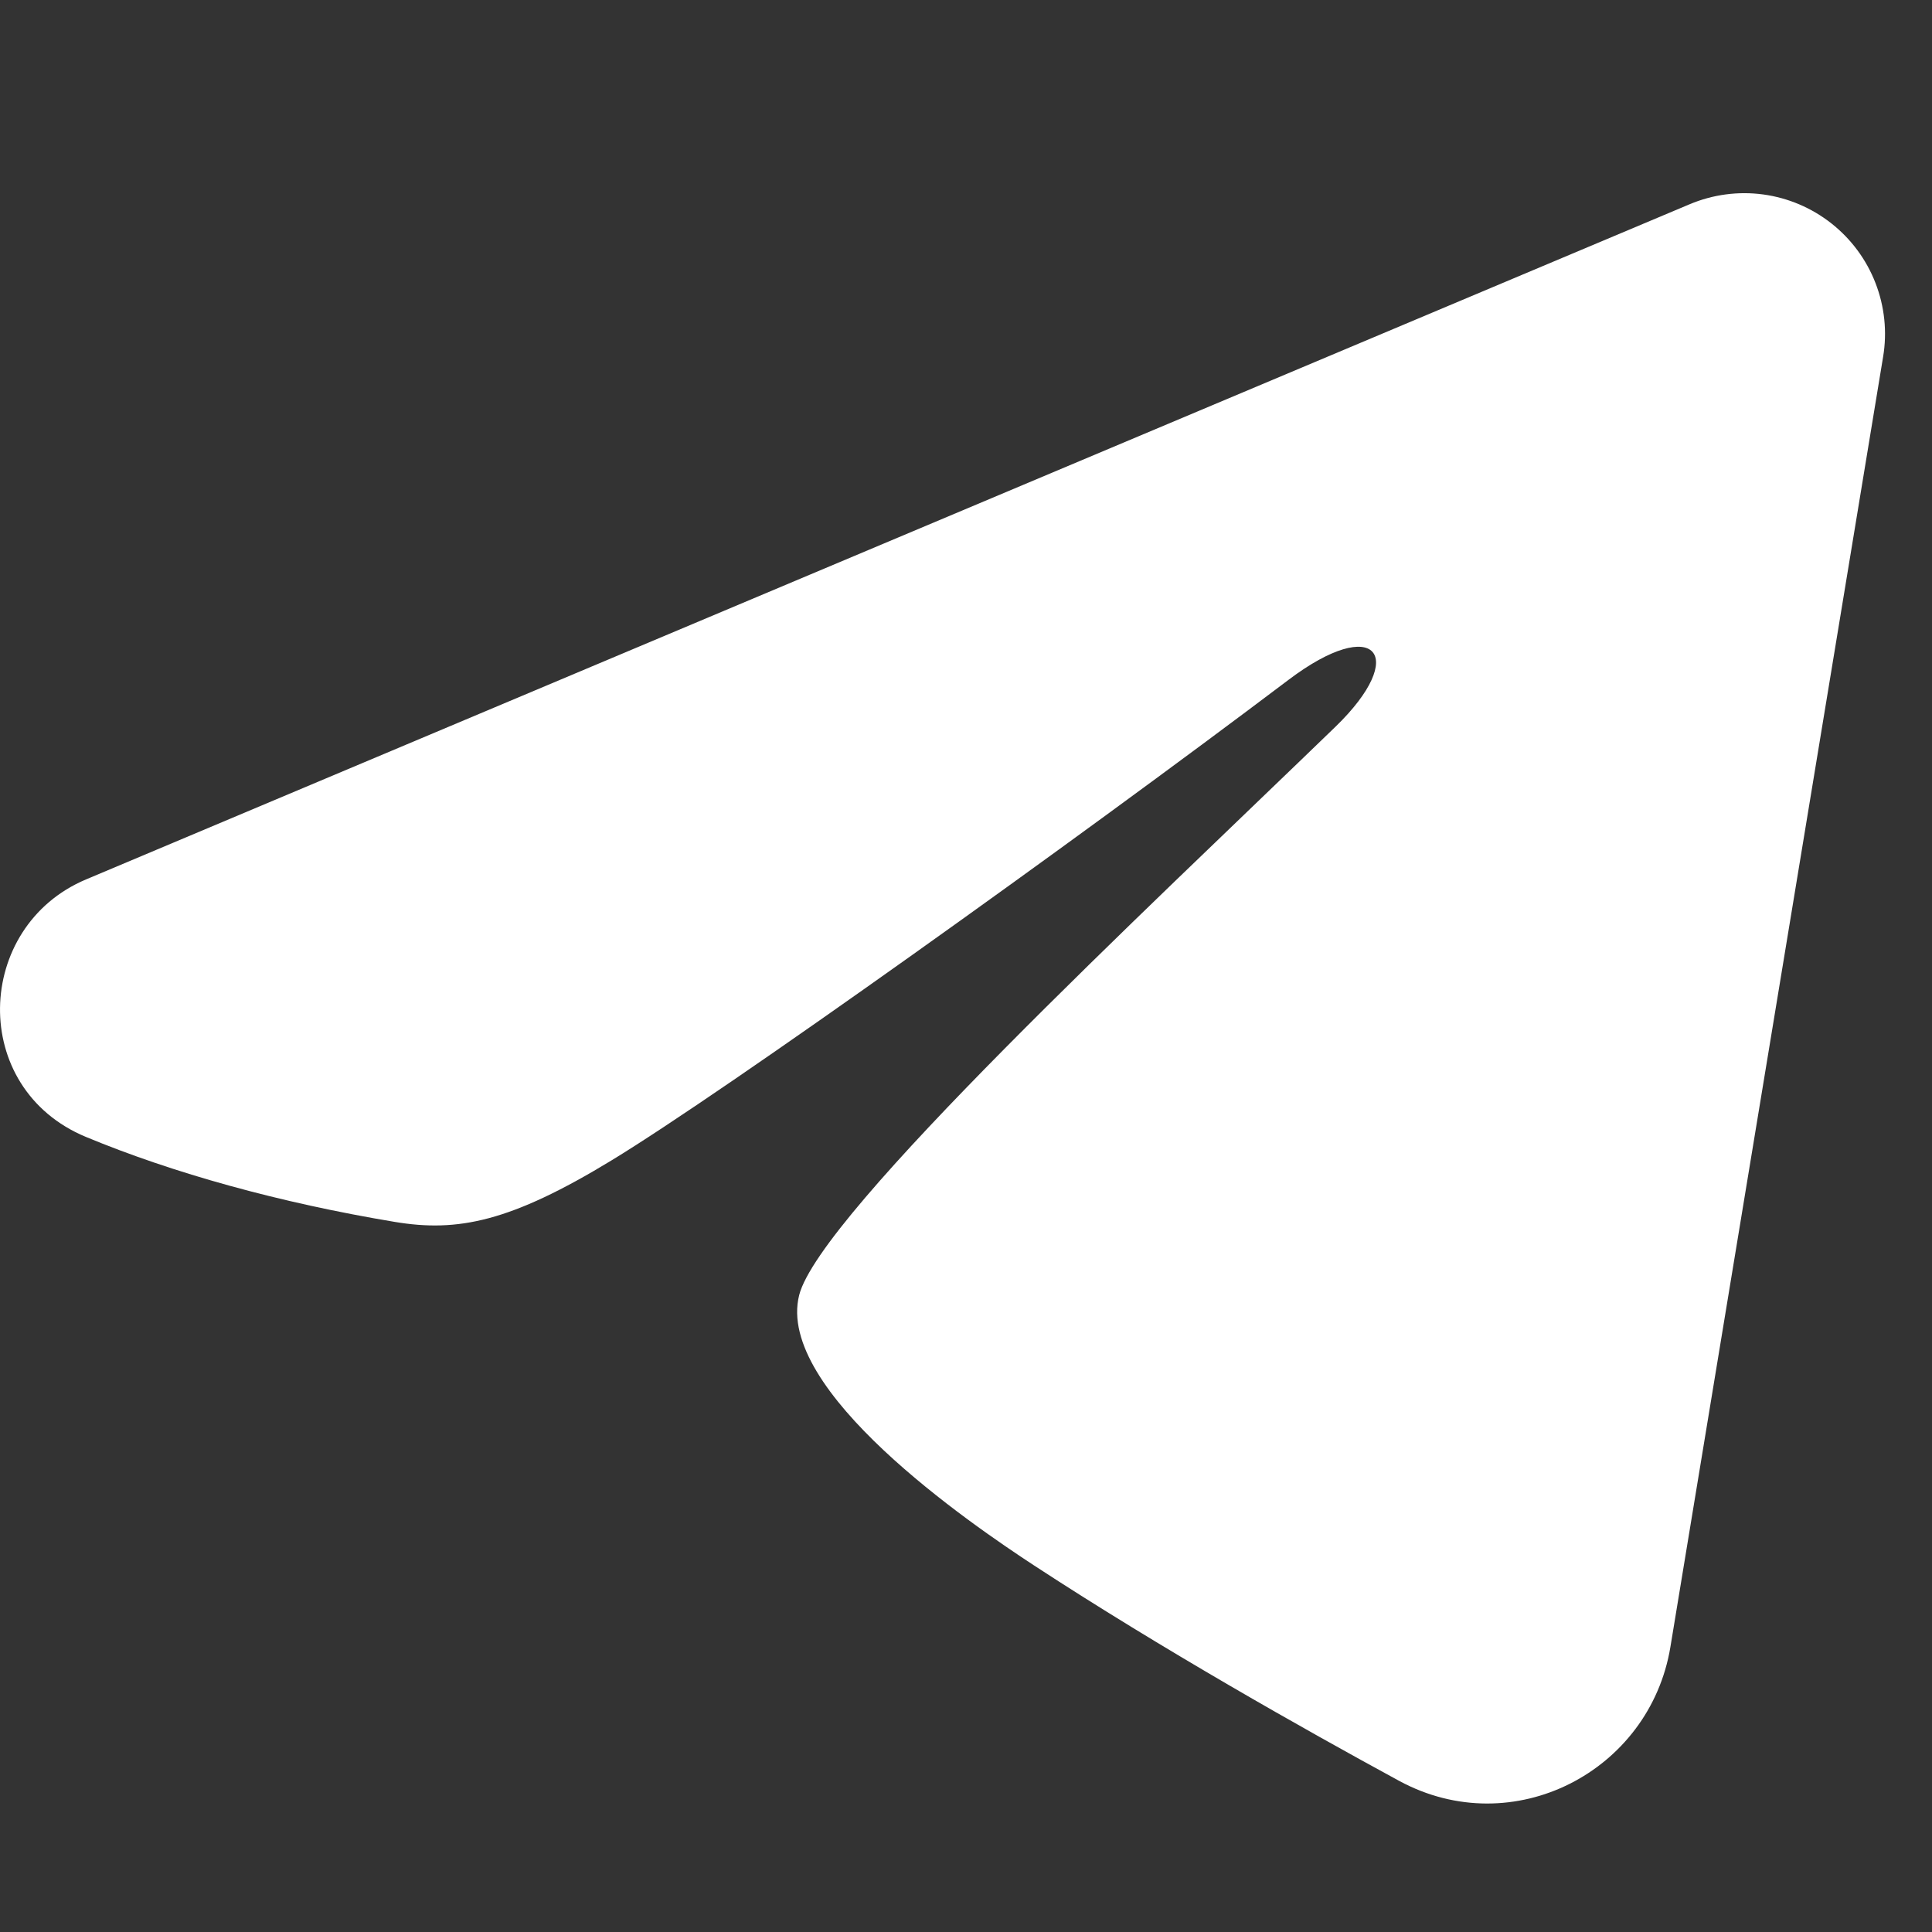 <?xml version="1.0" encoding="UTF-8"?>
<svg xmlns="http://www.w3.org/2000/svg" width="20" height="20" viewBox="0 0 20 20" fill="none">
  <rect x="0" y="0" width="20" height="20" fill="#333333" stroke="none"/>
  <path fill-rule="evenodd" clip-rule="evenodd" d="M17.492 2.114C17.732 2.013 17.995 1.978 18.253 2.013C18.511 2.048 18.755 2.152 18.959 2.313C19.163 2.474 19.321 2.687 19.415 2.93C19.509 3.172 19.537 3.436 19.494 3.693L17.292 17.049C17.079 18.337 15.665 19.076 14.483 18.435C13.495 17.898 12.027 17.07 10.707 16.207C10.047 15.775 8.024 14.392 8.273 13.407C8.486 12.566 11.884 9.402 13.826 7.522C14.588 6.783 14.241 6.357 13.341 7.036C11.106 8.724 7.517 11.29 6.331 12.012C5.284 12.649 4.739 12.758 4.086 12.649C2.896 12.451 1.792 12.144 0.891 11.77C-0.326 11.266 -0.267 9.592 0.89 9.104L17.492 2.114Z" fill="white"></path>
</svg>
